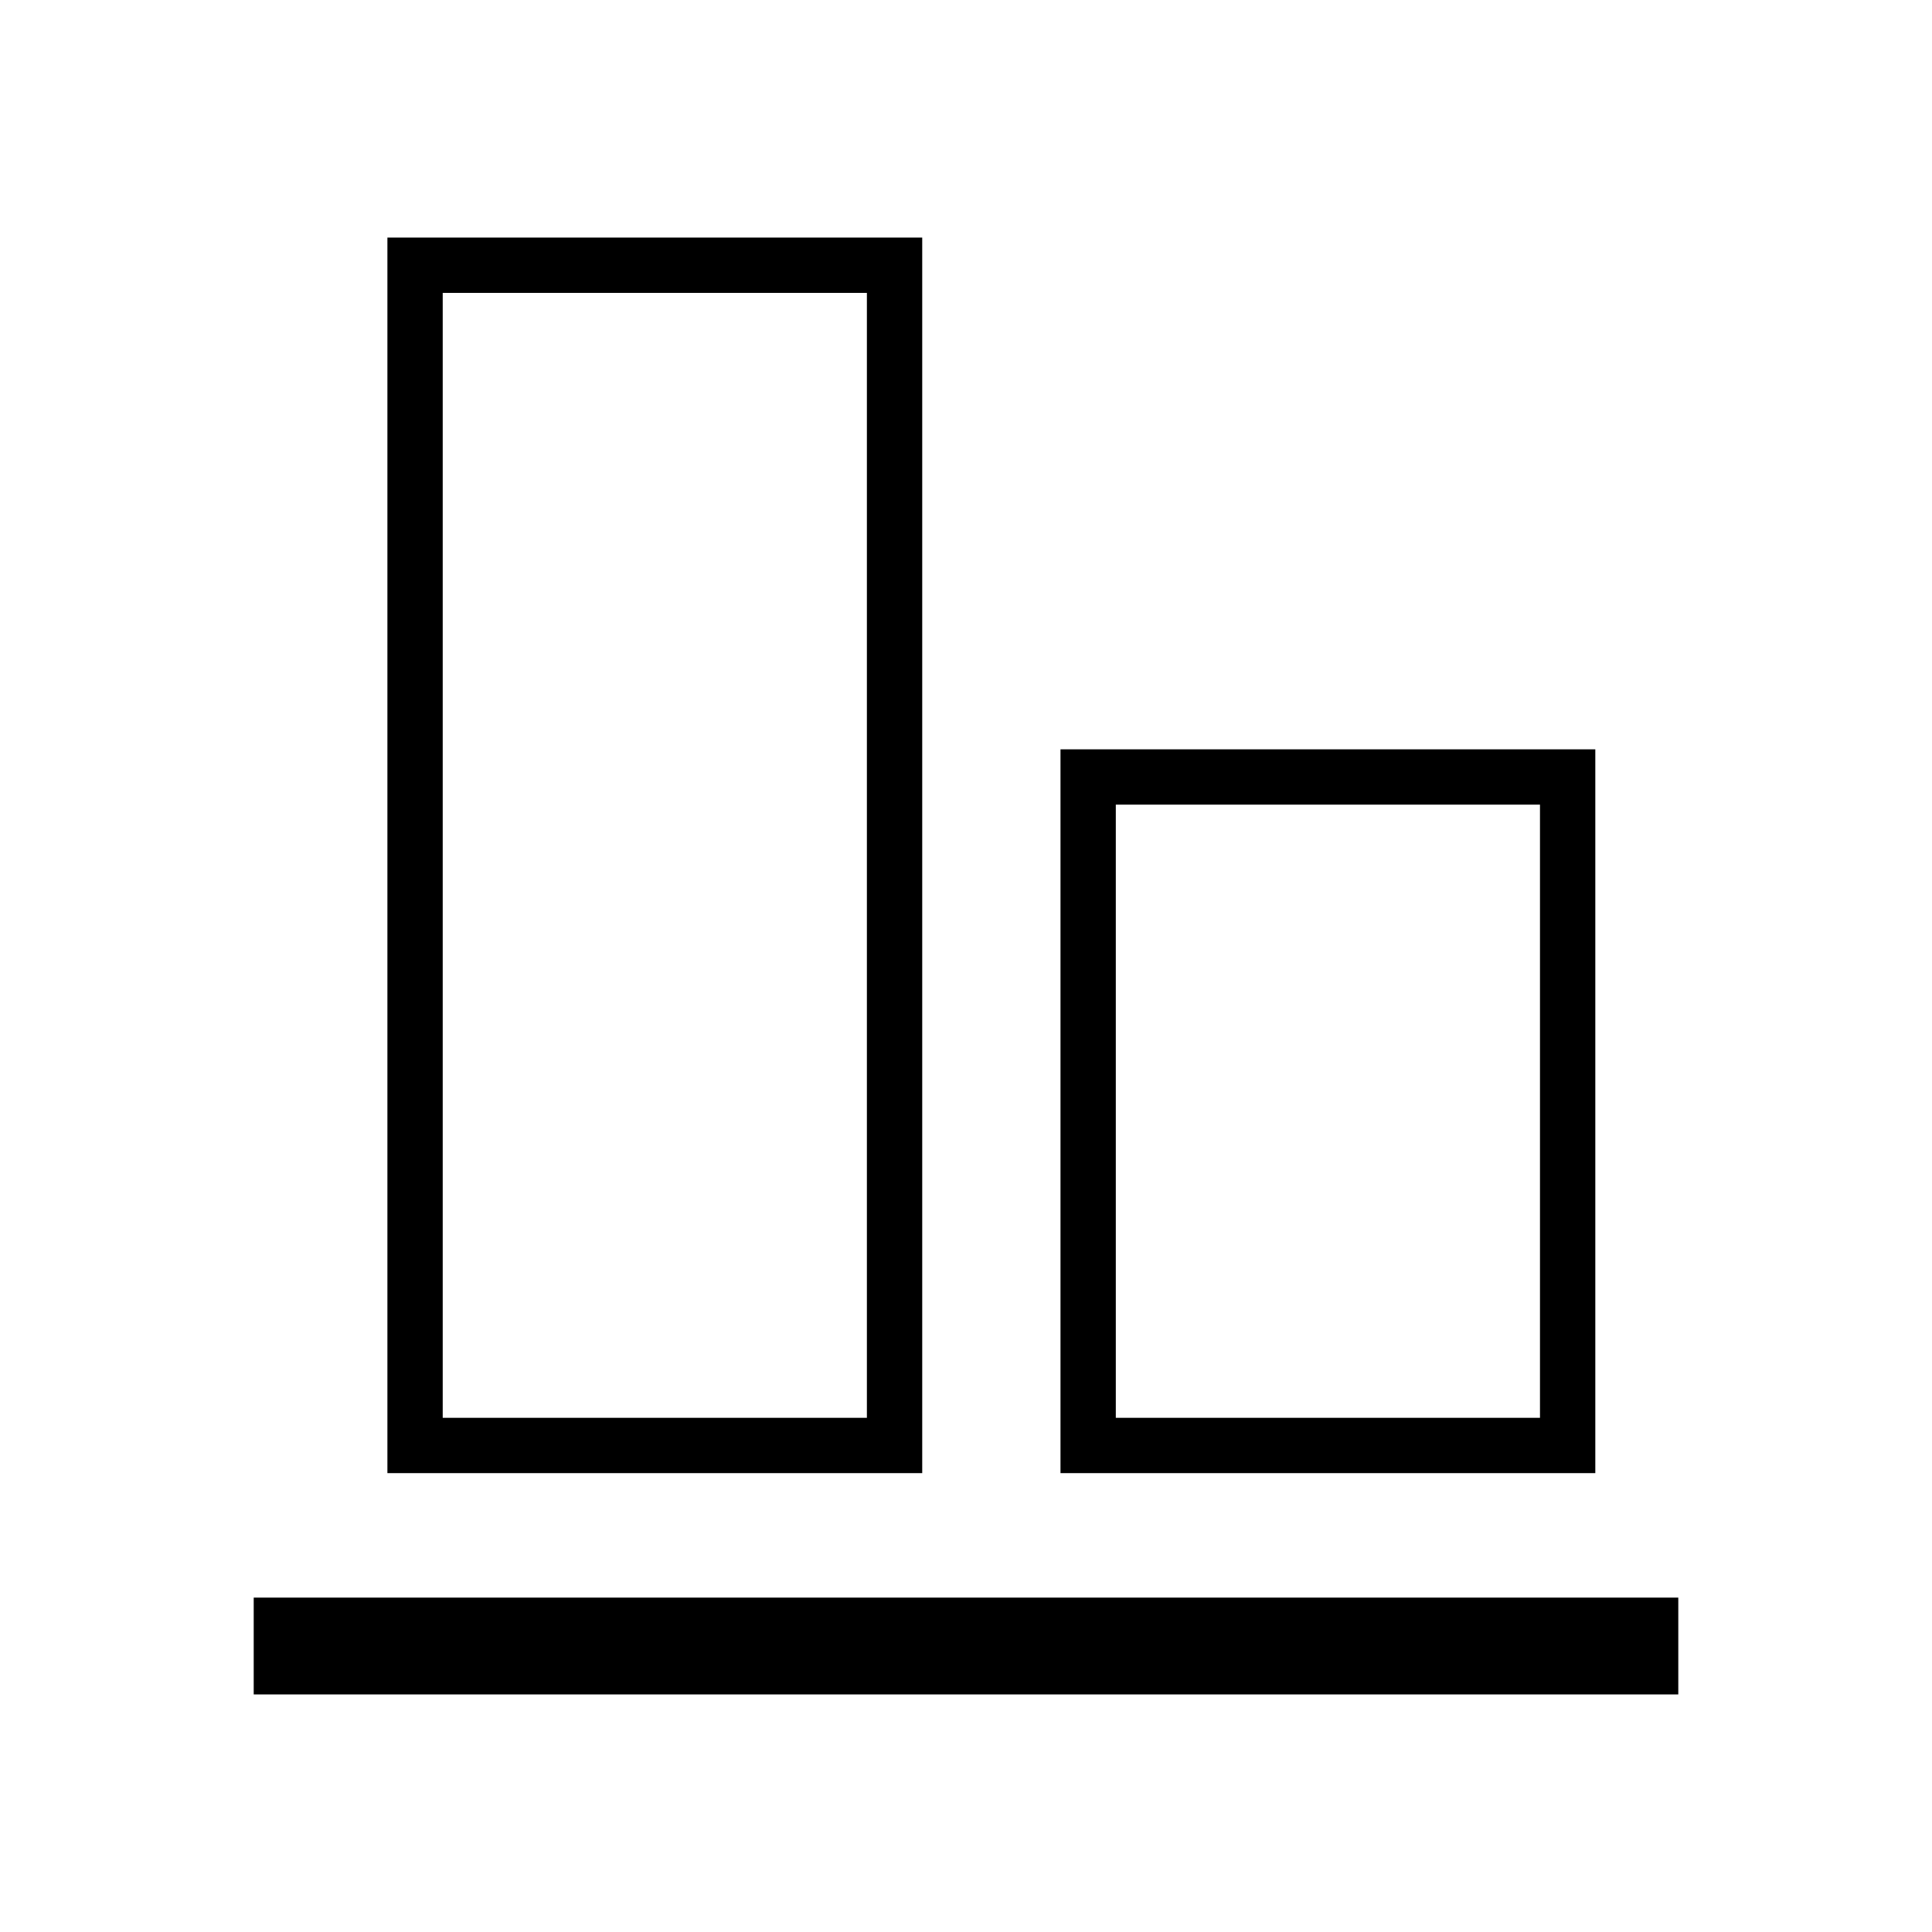 <?xml version="1.0" encoding="utf-8"?>
<!-- Generator: Adobe Illustrator 16.0.0, SVG Export Plug-In . SVG Version: 6.00 Build 0)  -->
<!DOCTYPE svg PUBLIC "-//W3C//DTD SVG 1.1//EN" "http://www.w3.org/Graphics/SVG/1.1/DTD/svg11.dtd">
<svg version="1.1" id="Layer_12" xmlns="http://www.w3.org/2000/svg" xmlns:xlink="http://www.w3.org/1999/xlink" x="0px" y="0px"
	 width="100px" height="100px" viewBox="0 0 100 100" enable-background="new 0 0 100 100" xml:space="preserve">
<path d="M47.733,12.297H20.052v63.952h27.682V12.297z M44.87,73.386H22.915V15.16H44.87V73.386z M82.572,38.785H54.891v37.464
	h27.682V38.785z M79.709,73.386H57.754V41.648h21.955V73.386z M86.868,82.692v5.011H13.132v-5.011H86.868z"/>
</svg>
